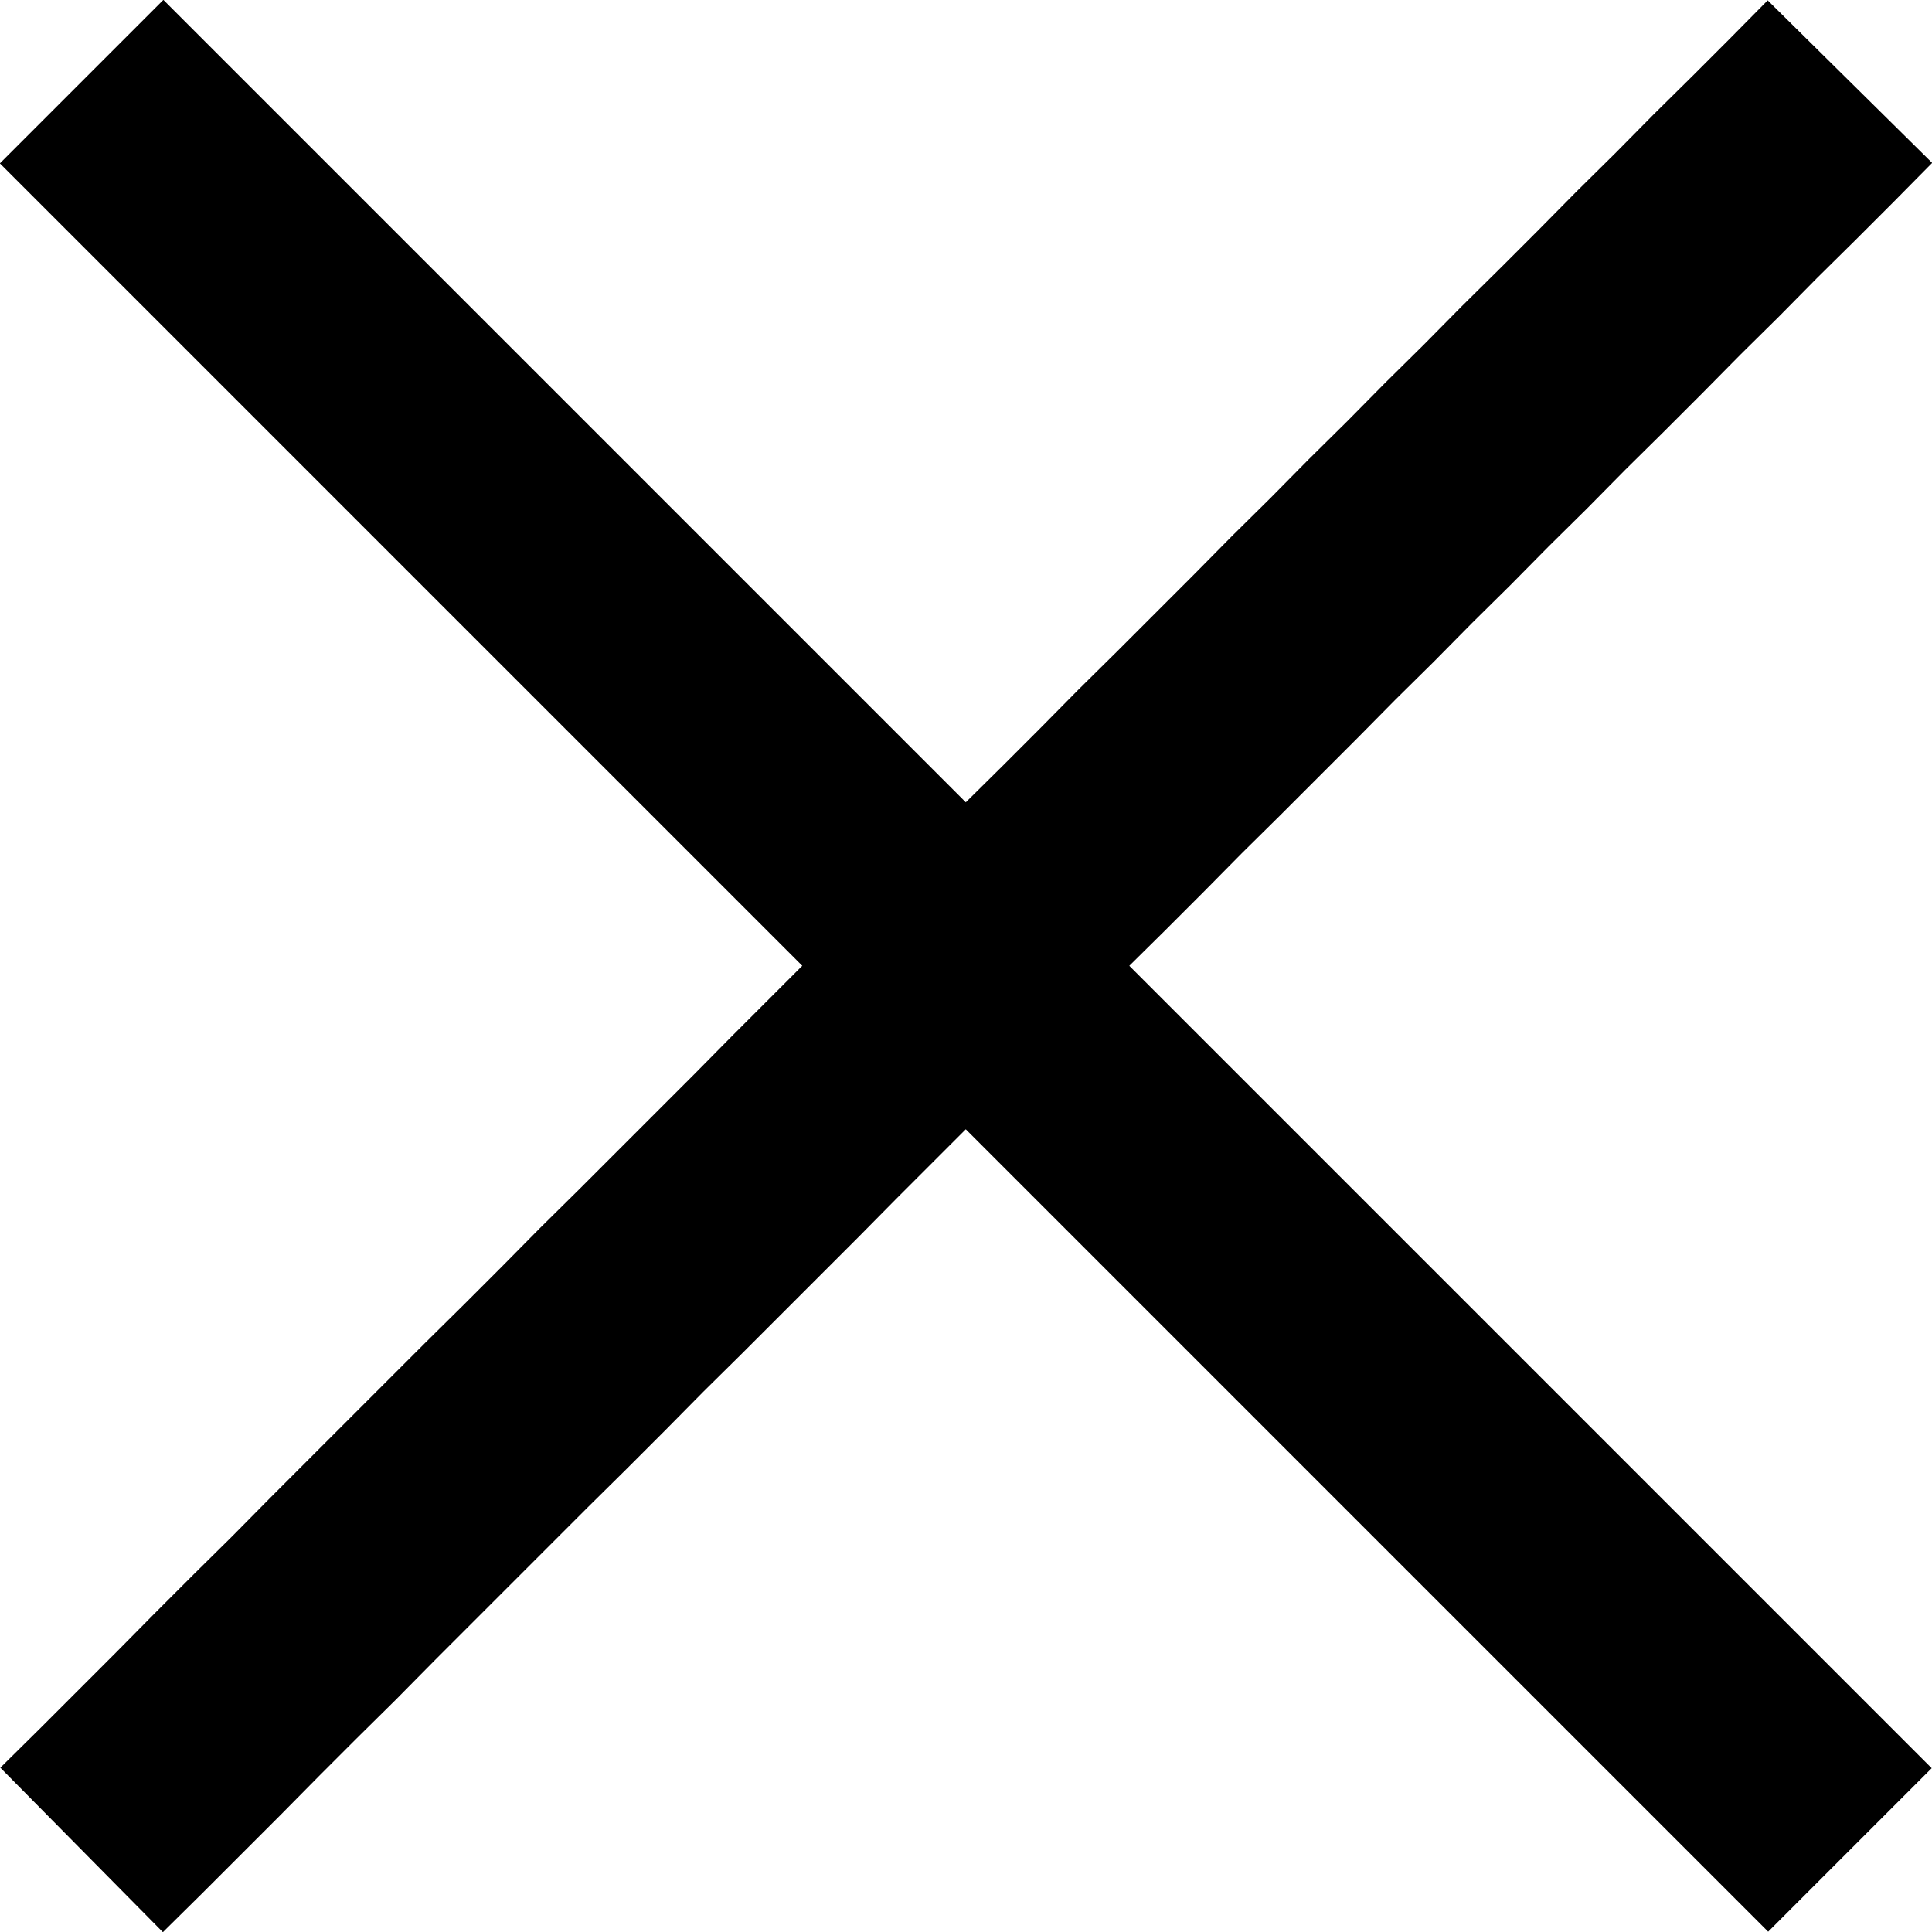 <svg xmlns="http://www.w3.org/2000/svg" viewBox="0 0 42.61 42.61"><defs><style>.cls-1{fill:none;stroke:#000;stroke-miterlimit:10;stroke-width:5.1px;}</style></defs><title>nav_btn_close</title><g id="レイヤー_2" data-name="レイヤー 2"><g id="img"><polyline class="cls-1" points="1.8 1.8 2.65 2.65 3.49 3.49 4.33 4.33 5.18 5.18 6.02 6.02 6.87 6.87 7.72 7.72 8.56 8.56 9.41 9.41 10.25 10.25 11.1 11.1 11.94 11.94 12.79 12.79 13.63 13.63 14.48 14.48 15.33 15.33 16.18 16.18 17.02 17.02 17.87 17.87 18.72 18.72 19.56 19.56 20.41 20.41 21.26 21.26 22.11 22.11 22.95 22.95 23.8 23.8 24.65 24.65 25.5 25.5 26.35 26.35 27.2 27.2 28.05 28.05 28.89 28.89 29.74 29.74 30.59 30.59 31.43 31.43 32.28 32.28 33.13 33.13 33.98 33.98 34.83 34.83 35.69 35.69 36.53 36.53 37.38 37.38 38.24 38.24 39.09 39.09 39.95 39.95 40.8 40.8"/><polyline class="cls-1" points="40.8 1.8 39.96 2.65 39.12 3.49 38.27 4.33 37.43 5.18 36.58 6.02 35.74 6.87 34.89 7.72 34.04 8.56 33.2 9.41 32.35 10.25 31.51 11.1 30.66 11.94 29.82 12.79 28.97 13.63 28.13 14.48 27.28 15.33 26.43 16.18 25.58 17.02 24.74 17.87 23.89 18.72 23.04 19.56 22.2 20.41 21.35 21.26 20.5 22.11 19.65 22.95 18.8 23.8 17.95 24.65 17.11 25.5 16.26 26.35 15.41 27.2 14.56 28.05 13.71 28.89 12.87 29.74 12.02 30.59 11.17 31.43 10.32 32.28 9.47 33.13 8.62 33.98 7.77 34.83 6.92 35.69 6.07 36.53 5.22 37.38 4.37 38.24 3.52 39.09 2.66 39.95 1.8 40.8"/></g></g></svg>